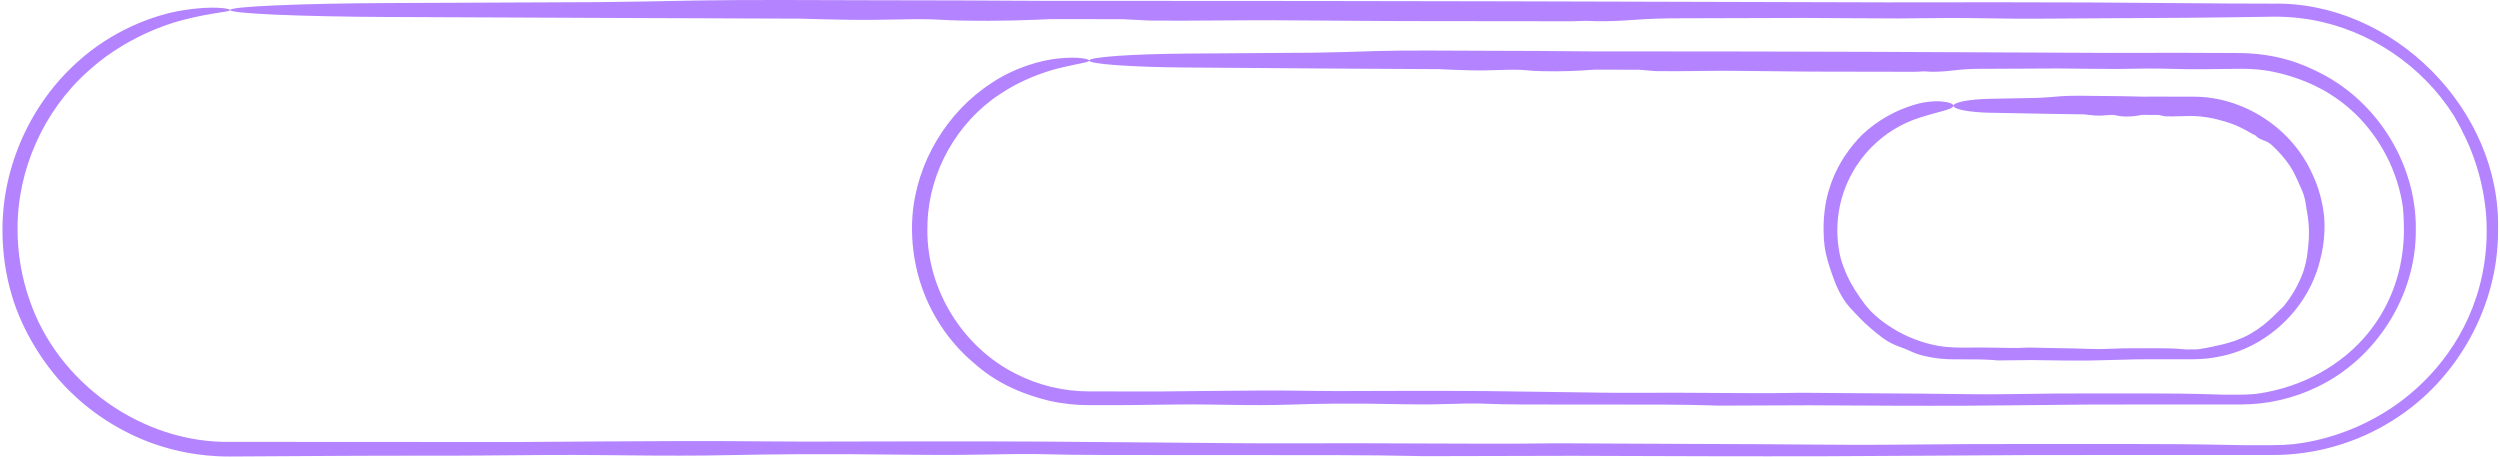 <?xml version="1.0" encoding="UTF-8"?> <svg xmlns="http://www.w3.org/2000/svg" width="940" height="172" viewBox="0 0 940 172" fill="none"><path d="M261.317 0.199C277.564 -0.111 308.894 0.016 326.127 0.085C326.443 0.086 326.76 0.088 327.076 0.089C331.166 0.105 335.035 0.11 339.568 0.114C350.377 0.125 364.98 0.14 395.46 0.338C404.328 0.331 413.198 0.327 422.066 0.327C517.838 0.327 613.609 0.584 709.381 0.892C710.591 0.891 711.821 0.889 713.064 0.888C737.085 0.856 766.871 0.816 785.586 0.929C809.38 1.073 825.541 1.206 838.814 1.321C844.043 1.338 849.271 1.355 854.5 1.372C899.856 0.426 940.463 41.361 939.264 86.5C939.457 115.002 923.961 142.885 899.859 157.945C886.398 166.522 870.454 171.121 854.5 171.078C846.214 171.075 837.927 171.073 829.642 171.073C807.687 171.073 785.727 171.083 763.773 171.101C750.987 171.169 738.831 171.249 727.559 171.323C711.719 171.427 697.617 171.52 685.969 171.55C657.904 171.623 626.069 171.508 602.428 171.422C598.564 171.408 594.916 171.395 591.542 171.384C572.767 171.426 553.987 171.471 535.211 171.518C533.957 171.492 532.694 171.465 531.41 171.438C515.386 171.094 495.687 171.099 464.679 171.105C451.176 171.108 435.526 171.111 417.102 171.086C405.23 171.07 399.131 170.934 394.148 170.823C392.682 170.79 391.307 170.76 389.916 170.735C385.146 170.65 380.118 170.742 374.179 170.85C366.474 170.99 357.23 171.158 345.019 171.006C306.107 170.522 288.961 170.85 275.992 171.099C272.187 171.172 268.738 171.237 265.208 171.274C253.76 171.393 237.45 171.275 225.123 171.114C215.348 170.986 195.793 171.113 180.962 171.274C175.354 171.335 167.771 171.336 158.838 171.338C149.595 171.339 138.901 171.341 127.46 171.409C109.358 171.517 96.566 171.591 86.5 171.647C80.296 171.673 75.098 171.079 70.405 170.215C66.827 169.549 63.534 168.709 60.305 167.689C50.09 164.528 38.052 158.187 28.197 148.956C16.232 138.051 8.059 123.254 4.517 111.308C2.108 103.27 0.909 94.887 0.935 86.5C0.858 62.518 11.581 38.816 29.487 22.986C41.829 11.822 57.116 5.756 68.53 3.902C80.014 2.009 86.518 3.213 86.5 3.769C86.507 4.522 80.063 4.633 69.284 7.384C58.542 10.104 44.499 16.334 32.985 26.88C16.263 41.866 6.403 64.092 6.603 86.5C6.626 95.395 8.122 104.243 11.049 112.62C21.623 144.021 53.397 166.644 86.5 166.154C91.747 166.152 96.994 166.15 102.241 166.15C129.719 166.15 157.198 166.166 184.677 166.194C187.506 166.197 190.335 166.2 193.164 166.204C216.248 166.041 239.288 165.894 255.522 165.841C268.925 165.798 278.696 165.884 287.065 165.958C292.824 166.009 297.92 166.055 303.076 166.047C305.844 166.043 309.627 166.033 314.188 166.021C332.813 165.972 364.445 165.889 393.301 166.047C406.106 166.118 420.981 166.256 435.181 166.388C455.487 166.577 474.422 166.753 483.982 166.699C500.768 166.604 520.019 166.685 537.029 166.756C553.255 166.824 567.445 166.883 575.516 166.773C585.159 166.642 593.383 166.696 605.609 166.775C614.09 166.83 624.497 166.897 638.642 166.924C654.972 166.955 666.525 167.047 676.345 167.125C690.165 167.235 700.564 167.318 716.062 167.166C733.278 166.997 751.271 166.889 765.442 166.942C771.897 166.967 779.28 166.961 786.962 166.955C797.132 166.946 807.829 166.938 817.596 166.999C825.645 167.049 832.297 167.176 838.184 167.29C840.02 167.325 841.783 167.359 843.489 167.388C847.159 167.387 850.83 167.386 854.5 167.385C857.199 167.383 859.883 167.25 862.55 166.985C863.562 166.864 864.626 166.717 865.725 166.54C871.242 165.644 877.988 164.029 885.783 160.673C898.088 155.284 907.731 147.988 915.882 138.603C922.17 131.259 927.576 122.488 931.166 111.48C933.581 104.09 935.069 95.287 934.993 86.5C934.993 86.374 934.992 86.247 934.99 86.121C934.956 72.851 931.056 60.155 927.14 52.025C925.697 48.956 924.341 46.373 922.88 43.878C922.874 43.867 922.867 43.856 922.861 43.845C922.762 43.675 922.661 43.506 922.56 43.337C910.715 24.668 890.896 11.291 869.175 7.453C867.291 7.127 865.385 6.866 863.48 6.674C860.436 6.368 857.411 6.242 854.5 6.275C848.39 6.343 842.842 6.416 838.759 6.506C832.177 6.653 815.628 6.738 798.188 6.828C786.767 6.886 774.959 6.947 765.32 7.028C759.685 7.076 754.339 6.993 748.839 6.908C743.708 6.828 738.439 6.746 732.68 6.767C729.795 6.777 726.679 6.811 723.354 6.848C720.426 6.88 717.331 6.914 714.091 6.935C711.08 6.954 704.374 6.909 695.776 6.852C690.462 6.817 684.425 6.777 678.088 6.744C661.339 6.795 644.587 6.845 627.838 6.891C624.344 6.963 621.312 7.057 618.912 7.178C617.19 7.265 615.724 7.369 614.218 7.475C612.169 7.619 610.048 7.768 607.125 7.887C604.842 7.98 602.147 8.017 600.339 7.978C599.496 7.96 598.849 7.926 598.262 7.896C597.589 7.86 596.989 7.829 596.256 7.83C595.727 7.831 595.177 7.856 594.5 7.886C593.42 7.934 592.015 7.996 589.877 7.998C581.92 8.006 572.875 7.986 564.015 7.967C554.163 7.945 544.532 7.924 536.86 7.942C528.265 7.963 516.018 7.871 503.75 7.779C495.191 7.715 486.62 7.651 479.267 7.625C472.062 7.599 464.559 7.65 457.293 7.7C448.571 7.76 440.182 7.817 433.053 7.736C431.612 7.72 429.821 7.62 427.575 7.495C425.984 7.406 424.152 7.304 422.066 7.211C412.992 7.211 403.915 7.207 394.841 7.199C394.521 7.213 394.192 7.227 393.861 7.241C393.856 7.241 393.851 7.241 393.846 7.242C386.392 7.56 376.193 7.996 361.863 7.736C358.221 7.67 355.928 7.548 353.862 7.438C351.833 7.33 350.02 7.234 347.365 7.213C344.35 7.19 340.791 7.257 336.911 7.329C331.463 7.43 325.377 7.543 319.27 7.438C318.853 7.43 318.405 7.422 317.938 7.415C313.512 7.34 306.959 7.229 300.438 7.006C281.092 6.947 261.744 6.877 242.398 6.801C210.151 6.675 177.897 6.53 145.653 6.386C129.965 6.315 114.92 6.011 103.827 5.526C92.734 5.04 86.5 4.415 86.5 3.769C86.501 3.122 92.734 2.498 103.827 2.012C114.92 1.526 129.965 1.223 145.653 1.152C171.233 1.037 196.823 0.923 222.407 0.817C223.748 0.803 225.094 0.79 226.435 0.778C236.408 0.688 245.662 0.506 254.922 0.324C257.049 0.282 259.18 0.24 261.317 0.199ZM517.144 19.199C527.149 18.889 546.44 19.016 557.052 19.085C557.247 19.087 557.441 19.088 557.636 19.089C560.154 19.105 562.537 19.11 565.328 19.114C571.983 19.125 580.976 19.14 599.744 19.338C605.205 19.331 610.666 19.327 616.127 19.327C675.099 19.327 734.07 19.584 793.042 19.892C793.787 19.891 794.545 19.889 795.31 19.888C810.101 19.856 828.442 19.816 839.966 19.929C840.827 19.938 841.671 19.946 842.5 19.954C856.464 20.201 865.796 23.999 872.846 27.674C894.414 38.737 908.703 62.36 908.342 86.5C908.519 111.18 893.389 135.006 871.197 145.525C862.292 149.853 852.393 152.097 842.5 152.078C837.398 152.075 832.295 152.073 827.193 152.073C813.675 152.073 800.153 152.083 786.634 152.101C778.761 152.169 771.276 152.249 764.335 152.323C754.582 152.427 745.898 152.52 738.726 152.55C721.445 152.623 701.842 152.508 687.285 152.422C684.906 152.408 682.66 152.395 680.582 152.384C669.021 152.426 657.457 152.471 645.896 152.518C645.124 152.492 644.346 152.465 643.556 152.438C633.689 152.094 621.559 152.099 602.466 152.105C594.151 152.108 584.514 152.111 573.17 152.086C565.859 152.07 562.104 151.934 559.036 151.823C558.133 151.79 557.286 151.76 556.43 151.735C553.493 151.65 550.397 151.742 546.74 151.85C541.995 151.99 536.303 152.158 528.784 152.006C504.824 151.522 494.266 151.85 486.28 152.099C483.937 152.172 481.814 152.237 479.64 152.274C472.591 152.393 462.548 152.275 454.957 152.114C448.939 151.986 436.897 152.113 427.765 152.274C424.312 152.335 419.642 152.336 414.142 152.338C412.654 152.338 411.103 152.339 409.5 152.34C404.811 152.347 399.665 151.857 394.395 150.67C376.343 146.187 368.653 138.8 362.907 133.574C361.287 131.995 359.855 130.447 358.494 128.84C354.178 123.784 349.713 116.676 346.884 108.767C344.164 101.337 342.942 93.336 342.915 86.5C342.9 84.64 342.96 82.89 343.073 81.233C344.603 61.104 356.012 42.118 372.846 31.187C381.452 25.469 391.174 22.616 398.325 21.936C405.523 21.242 409.504 22.162 409.5 22.768C409.496 23.474 405.561 23.852 398.929 25.448C392.316 27.033 383.606 30.205 375.741 35.548C359.784 46.145 349.419 64.541 348.746 83.604C348.705 84.564 348.687 85.529 348.691 86.5C348.549 108.82 361.892 130.395 381.721 140.429C390.267 144.852 399.861 147.168 409.5 147.166C416.351 147.173 423.202 147.183 430.052 147.194C431.794 147.197 433.537 147.2 435.279 147.204C449.493 147.041 463.68 146.894 473.676 146.841C481.929 146.798 487.946 146.884 493.099 146.958C496.645 147.009 499.783 147.055 502.957 147.047C504.662 147.043 506.991 147.033 509.8 147.021C521.268 146.972 540.746 146.889 558.514 147.047C566.399 147.118 575.558 147.256 584.302 147.388C596.806 147.577 608.465 147.753 614.351 147.699C624.687 147.604 636.541 147.685 647.016 147.756C657.007 147.824 665.744 147.883 670.714 147.773C676.652 147.642 681.716 147.696 689.244 147.775C694.466 147.83 700.875 147.897 709.584 147.924C719.639 147.955 726.753 148.047 732.8 148.125C741.31 148.235 747.713 148.318 757.256 148.166C767.857 147.997 778.936 147.889 787.662 147.942C791.636 147.967 796.183 147.961 800.913 147.955C807.176 147.946 813.762 147.938 819.776 147.999C824.732 148.049 828.829 148.176 832.453 148.29C833.584 148.325 834.669 148.359 835.72 148.388C837.98 148.387 840.24 148.386 842.5 148.385C844.156 148.383 845.788 148.318 847.434 148.187C848.055 148.117 848.696 148.034 849.377 147.935C852.764 147.436 856.901 146.577 861.806 144.887C869.549 142.174 875.912 138.584 881.823 133.803C886.398 130.057 890.711 125.522 894.506 119.548C897.094 115.478 899.47 110.485 901.068 105.29C903.149 98.671 903.885 91.799 903.873 86.5C903.876 85.625 903.862 84.796 903.837 84.019C903.771 81.947 903.687 80.17 903.538 78.403C903.537 78.396 903.536 78.388 903.536 78.38C903.526 78.261 903.515 78.141 903.504 78.021C901.637 64.645 895.144 52.002 885.455 42.651C884.607 41.849 883.728 41.063 882.836 40.311C878.488 36.608 873.696 33.774 870.437 32.266C866.972 30.566 857.797 26.668 847.495 26.03C845.836 25.91 844.174 25.857 842.5 25.872C837.187 25.918 831.958 25.967 827.487 26.028C824.018 26.076 820.726 25.993 817.339 25.908C814.179 25.828 810.935 25.746 807.389 25.767C805.612 25.777 803.694 25.811 801.646 25.848C799.844 25.88 797.938 25.914 795.943 25.935C794.088 25.954 789.96 25.909 784.665 25.852C781.393 25.817 777.676 25.777 773.774 25.744C763.46 25.795 753.145 25.845 742.832 25.891C740.681 25.963 738.814 26.057 737.336 26.178C736.276 26.265 735.373 26.369 734.445 26.475C733.183 26.619 731.878 26.768 730.078 26.887C728.672 26.98 727.013 27.017 725.899 26.978C725.38 26.96 724.982 26.926 724.62 26.896C724.206 26.86 723.836 26.829 723.385 26.83C723.059 26.831 722.721 26.856 722.304 26.886C721.639 26.934 720.773 26.996 719.457 26.998C714.557 27.006 708.988 26.986 703.533 26.967C697.466 26.945 691.536 26.924 686.812 26.942C681.52 26.963 673.978 26.871 666.424 26.779C661.154 26.715 655.876 26.651 651.349 26.625C646.912 26.599 642.292 26.65 637.818 26.7C632.447 26.76 627.282 26.817 622.892 26.736C622.004 26.72 620.902 26.62 619.519 26.495C618.539 26.406 617.411 26.305 616.127 26.211C610.539 26.211 604.95 26.207 599.363 26.199C599.166 26.213 598.963 26.227 598.759 26.241C598.756 26.241 598.753 26.241 598.75 26.242C594.16 26.56 587.88 26.996 579.057 26.736C576.814 26.67 575.402 26.548 574.13 26.438C572.88 26.33 571.764 26.234 570.129 26.213C568.273 26.19 566.081 26.257 563.692 26.329C560.337 26.43 556.59 26.543 552.83 26.438C552.573 26.43 552.297 26.422 552.009 26.415C549.284 26.34 545.249 26.229 541.234 26.006C529.321 25.947 517.408 25.877 505.495 25.801C485.639 25.675 465.778 25.53 445.924 25.386C436.264 25.315 427 25.011 420.169 24.526C413.338 24.04 409.5 23.415 409.5 22.768C409.501 22.122 413.339 21.498 420.169 21.012C427 20.526 436.264 20.223 445.924 20.152C461.675 20.037 477.432 19.922 493.185 19.817C494.011 19.803 494.84 19.79 495.666 19.778C501.807 19.688 507.505 19.506 513.207 19.324C514.516 19.282 515.829 19.24 517.144 19.199ZM774.68 36.199C778.414 35.889 785.615 36.016 789.576 36.085C789.649 36.087 789.721 36.088 789.794 36.089C790.734 36.105 791.623 36.109 792.665 36.114C795.149 36.125 798.506 36.14 805.511 36.338C807.55 36.331 809.588 36.327 811.627 36.327C815.918 36.327 820.209 36.336 824.5 36.354C843.737 36.197 862.171 48.474 869.651 65.924C869.776 66.193 869.9 66.468 870.024 66.747C872.497 72.114 873.979 79.385 874.008 83.98C874.03 84.857 874.028 85.697 874.006 86.5C873.873 90.986 873.243 94.203 872.585 96.858C868.588 115.024 853.549 129.899 835.618 133.84C831.973 134.674 828.234 135.086 824.5 135.078C822.595 135.075 820.691 135.073 818.787 135.073C813.741 135.073 808.693 135.083 803.647 135.101C800.709 135.169 797.915 135.249 795.324 135.323C791.683 135.427 788.442 135.52 785.765 135.55C779.314 135.623 771.997 135.508 766.564 135.422C765.676 135.408 764.837 135.395 764.062 135.384C759.746 135.426 755.43 135.471 751.115 135.518C750.826 135.492 750.536 135.465 750.241 135.438C746.558 135.094 742.03 135.099 734.904 135.105C734.77 135.105 734.635 135.105 734.5 135.105C731.359 135.105 727.714 134.823 723.587 133.855C720.813 133.188 719.469 132.56 718.383 132.069C718.064 131.922 717.767 131.78 717.464 131.64C716.43 131.158 715.292 130.787 713.96 130.282C712.239 129.623 710.169 128.743 707.802 127.004C700.397 121.323 697.883 118.043 695.718 115.792C695.109 115.107 694.573 114.469 694.066 113.784C692.398 111.576 690.595 108.038 689.627 105.232C688.801 103.031 687.221 98.609 686.482 95.098C686.184 93.774 685.918 91.958 685.773 89.811C685.702 88.77 685.661 87.677 685.653 86.5C685.645 85.142 685.683 83.719 685.774 82.237C686.28 75.251 687.578 71.653 688.537 68.821C688.828 68.013 689.118 67.271 689.426 66.532C690.391 64.201 691.827 61.399 693.58 58.745C695.663 55.556 698.204 52.616 700.294 50.537C705.885 45.324 712.69 41.45 719.994 39.319C723.744 38.211 727.526 37.908 730.267 38.169C733.022 38.429 734.499 39.12 734.5 39.769C734.494 40.436 733.041 41.023 730.574 41.719C728.107 42.414 724.846 43.24 721.53 44.322C714.838 46.481 708.716 50.276 703.793 55.237C697.781 61.27 693.579 69.025 691.818 77.312C691.172 80.327 690.845 83.411 690.837 86.5C690.83 89.351 691.093 92.199 691.631 94.996C691.745 95.593 691.874 96.195 692.014 96.788C693.317 101.613 695.577 106.069 697.445 108.995C698.981 111.421 700.204 113.124 701.304 114.549C702.065 115.526 702.778 116.364 703.564 117.149C703.986 117.569 704.575 118.133 705.311 118.783C708.27 121.485 713.97 125.333 719.804 127.506C722.37 128.508 725.457 129.44 728.494 129.981C730.611 130.365 732.677 130.57 734.5 130.63C736.515 130.694 738.212 130.727 739.34 130.699C743.198 130.604 747.623 130.685 751.532 130.756C755.262 130.824 758.523 130.883 760.378 130.773C762.595 130.642 764.485 130.696 767.295 130.775C769.244 130.83 771.636 130.897 774.887 130.924C778.64 130.955 781.296 131.047 783.553 131.125C786.729 131.235 789.119 131.318 792.681 131.166C796.638 130.997 800.774 130.889 804.031 130.942C805.514 130.967 807.211 130.961 808.977 130.955C811.315 130.946 813.773 130.938 816.018 130.999C817.868 131.049 819.397 131.176 820.75 131.29C821.172 131.325 821.577 131.359 821.969 131.388C822.813 131.387 823.656 131.386 824.5 131.385C825.112 131.383 825.721 131.37 826.327 131.344C826.556 131.314 826.793 131.28 827.046 131.242C828.308 131.052 829.839 130.774 831.713 130.397C834.679 129.791 837.255 129.165 839.915 128.271C841.981 127.568 844.097 126.694 846.362 125.396C847.905 124.511 849.587 123.369 851.157 122.125C853.5 120.283 855.574 118.203 856.991 116.741C857.525 116.194 858.019 115.755 858.502 115.31C858.504 115.308 858.506 115.306 858.509 115.304C858.541 115.274 858.574 115.243 858.607 115.213C861.772 111.364 864.278 106.984 865.978 102.328C866.112 101.918 866.242 101.504 866.364 101.092C866.968 99.075 867.377 97.081 867.518 95.759C867.685 94.336 868.238 90.778 868.17 87C868.167 86.834 868.164 86.667 868.16 86.5C868.11 84.184 867.849 81.848 867.482 79.952C867.253 78.759 867.117 77.623 866.928 76.448C866.753 75.359 866.529 74.231 866.128 73.054C865.927 72.462 865.675 71.839 865.389 71.18C865.137 70.599 864.859 69.993 864.565 69.36C864.291 68.772 863.754 67.431 862.922 65.772C862.408 64.746 861.781 63.601 861.053 62.439C859.016 59.443 856.609 56.704 853.912 54.301C853.306 53.846 852.75 53.492 852.278 53.255C851.939 53.084 851.631 52.967 851.315 52.85C850.884 52.691 850.438 52.533 849.873 52.261C849.432 52.048 848.95 51.751 848.659 51.503C848.524 51.387 848.43 51.282 848.345 51.188C848.247 51.079 848.159 50.983 848.03 50.898C847.937 50.837 847.826 50.794 847.69 50.742C847.473 50.658 847.192 50.55 846.808 50.316C845.384 49.443 843.719 48.519 842.031 47.735C840.154 46.858 838.25 46.157 836.698 45.715C834.962 45.212 832.478 44.528 829.915 44.118C828.126 43.826 826.319 43.659 824.754 43.625C824.67 43.623 824.585 43.622 824.5 43.621C822.928 43.605 821.301 43.653 819.723 43.7C817.718 43.76 815.79 43.817 814.152 43.736C813.821 43.72 813.409 43.62 812.893 43.495C812.527 43.406 812.106 43.304 811.627 43.211C809.541 43.211 807.455 43.207 805.369 43.199C805.296 43.213 805.22 43.227 805.144 43.241C805.143 43.241 805.142 43.241 805.14 43.242C803.427 43.56 801.083 43.996 797.79 43.736C796.952 43.67 796.425 43.548 795.951 43.438C795.484 43.33 795.067 43.234 794.457 43.213C793.764 43.19 792.946 43.257 792.054 43.329C790.802 43.43 789.403 43.543 788 43.438C787.904 43.43 787.801 43.422 787.694 43.415C786.676 43.34 785.17 43.229 783.672 43.006C779.225 42.947 774.778 42.877 770.332 42.801C762.92 42.675 755.507 42.53 748.096 42.386C744.49 42.315 741.032 42.011 738.483 41.526C735.933 41.04 734.5 40.415 734.5 39.769C734.5 39.122 735.933 38.498 738.483 38.012C741.032 37.526 744.49 37.223 748.096 37.152C753.975 37.037 759.857 36.922 765.737 36.817C766.045 36.803 766.355 36.79 766.663 36.778C768.955 36.688 771.082 36.506 773.21 36.324C773.699 36.282 774.189 36.24 774.68 36.199Z" fill="#B483FF"></path></svg> 